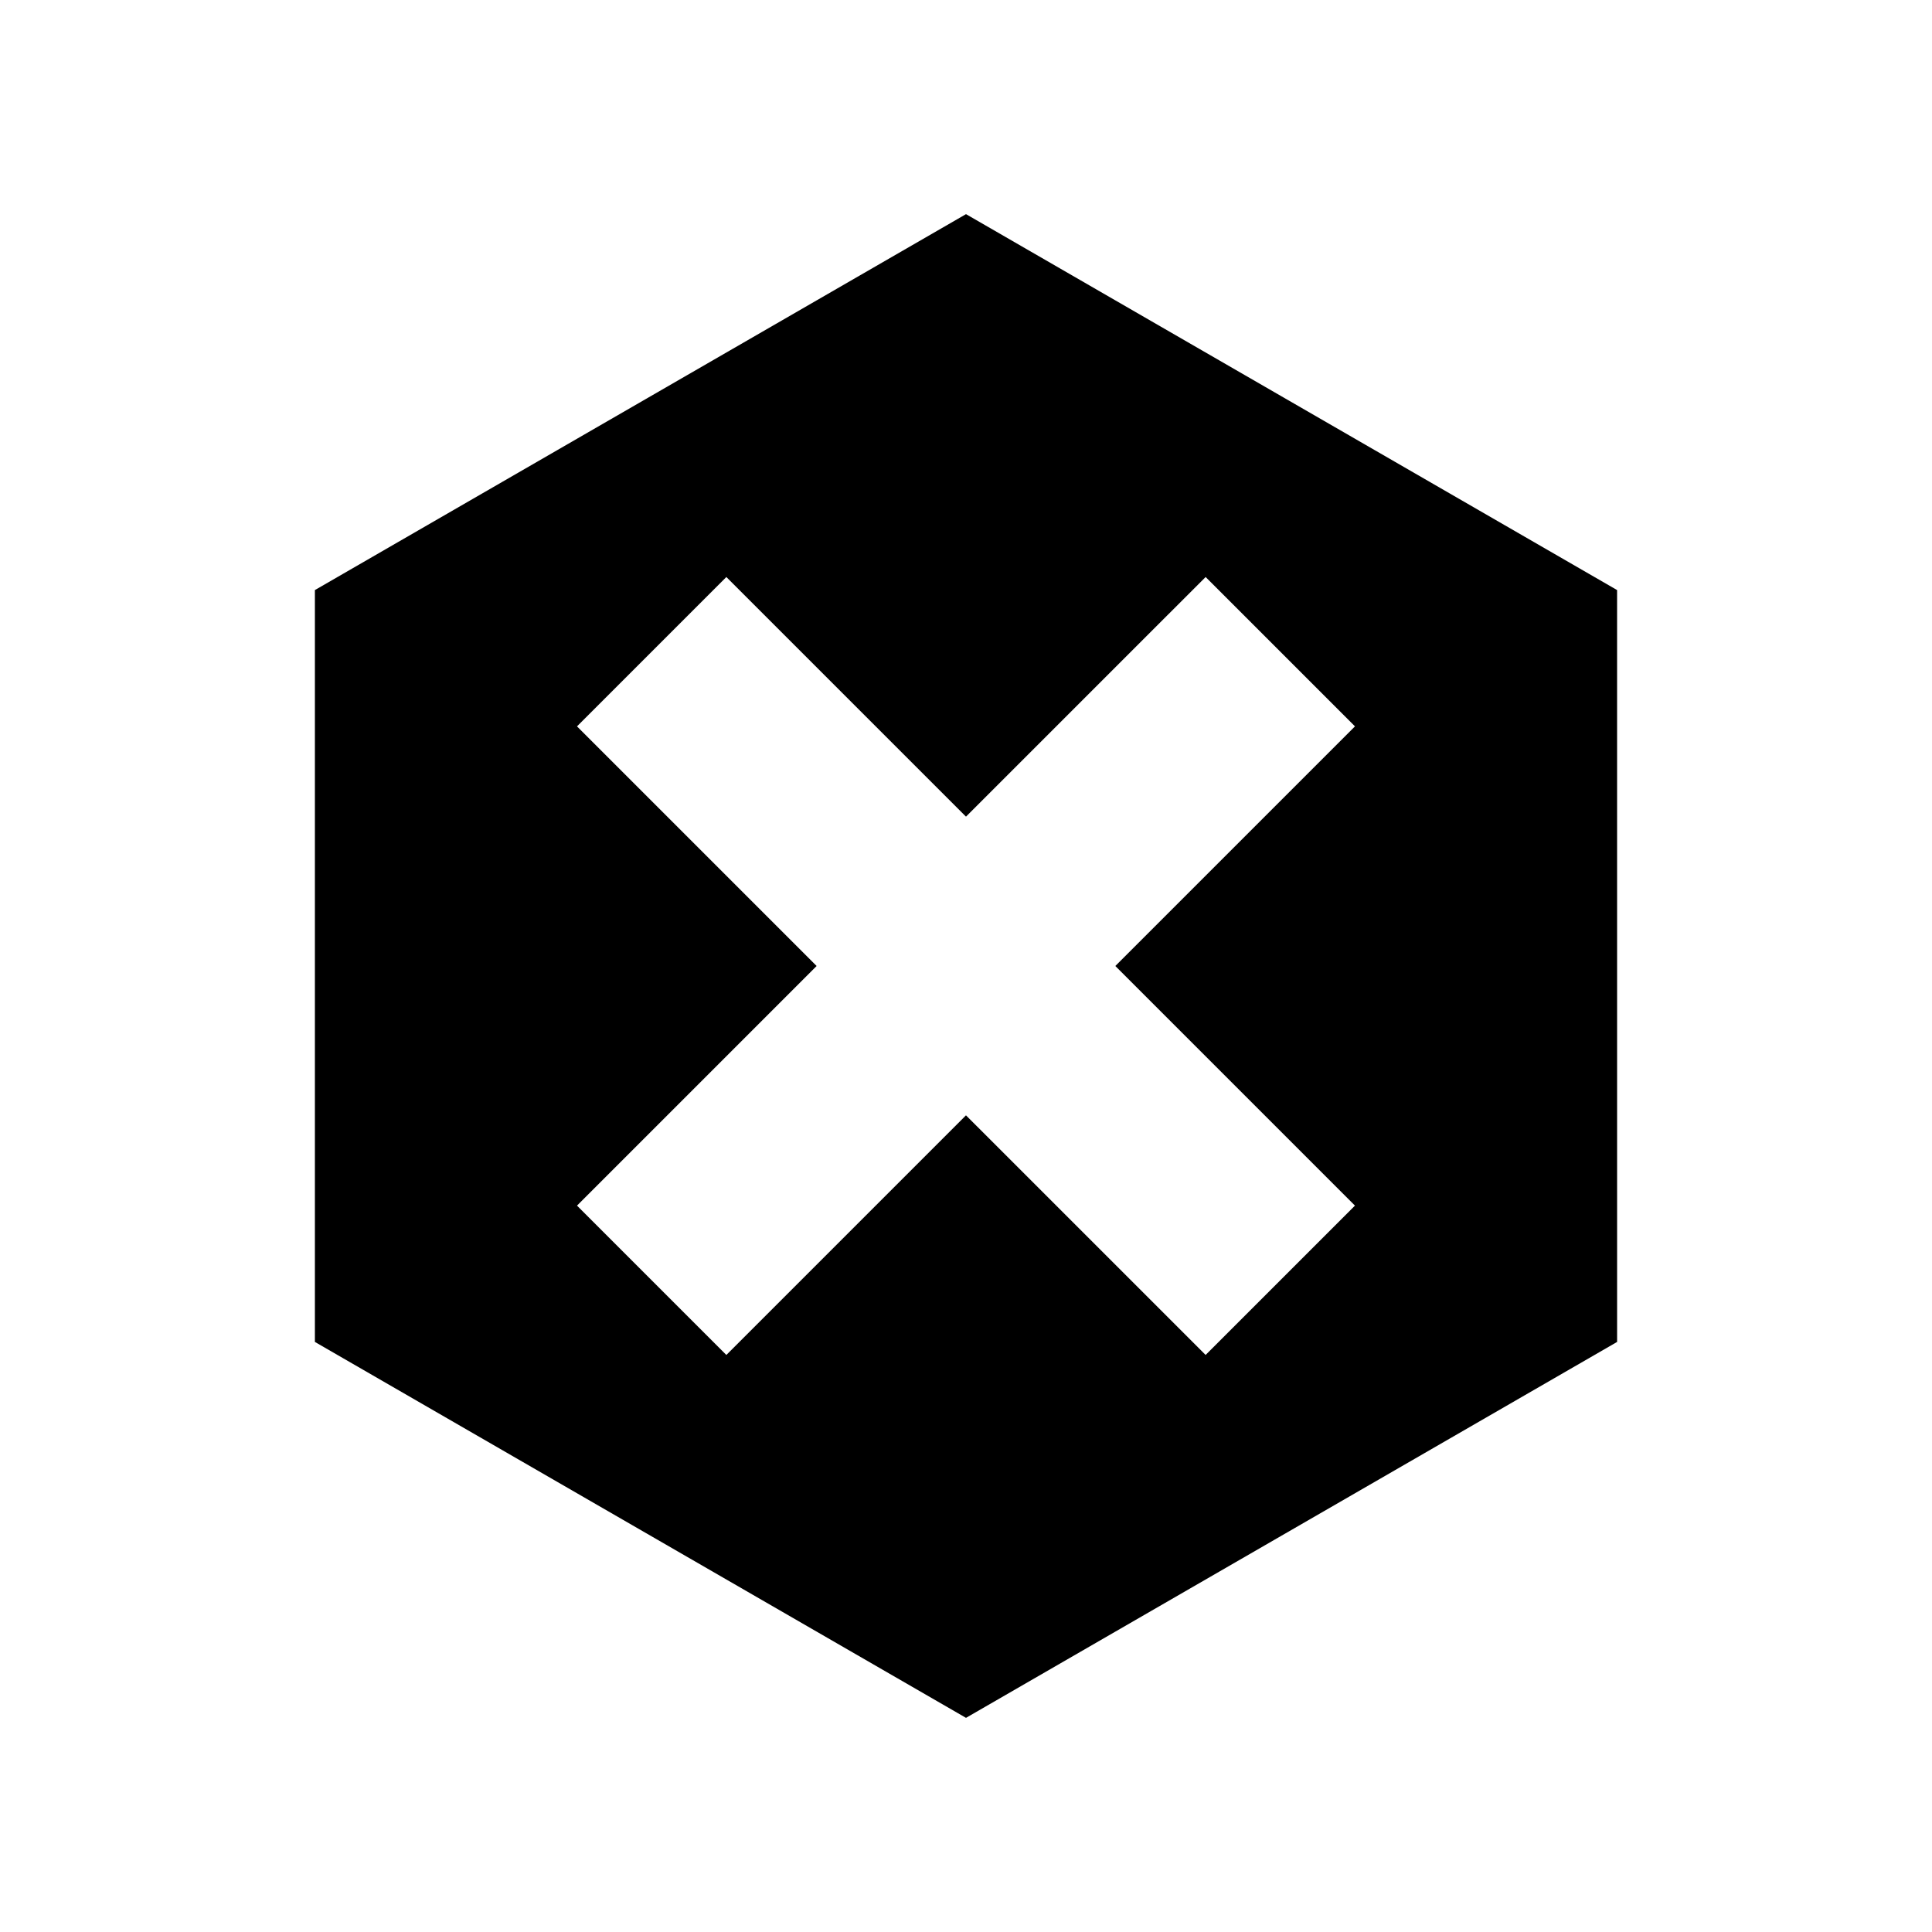 <?xml version="1.0" encoding="UTF-8"?>
<!-- Uploaded to: ICON Repo, www.iconrepo.com, Generator: ICON Repo Mixer Tools -->
<svg fill="#000000" width="800px" height="800px" version="1.1" viewBox="144 144 512 512" xmlns="http://www.w3.org/2000/svg">
 <path d="m400 200.75-172.55 99.625v199.25l172.55 99.625 172.55-99.625-0.004-199.25zm103.08 262.75-39.578 39.578-63.508-63.504-63.504 63.504-39.578-39.578 63.504-63.504-63.504-63.504 39.578-39.578 63.508 63.504 63.508-63.504 39.578 39.578-63.508 63.504z"/>
</svg>